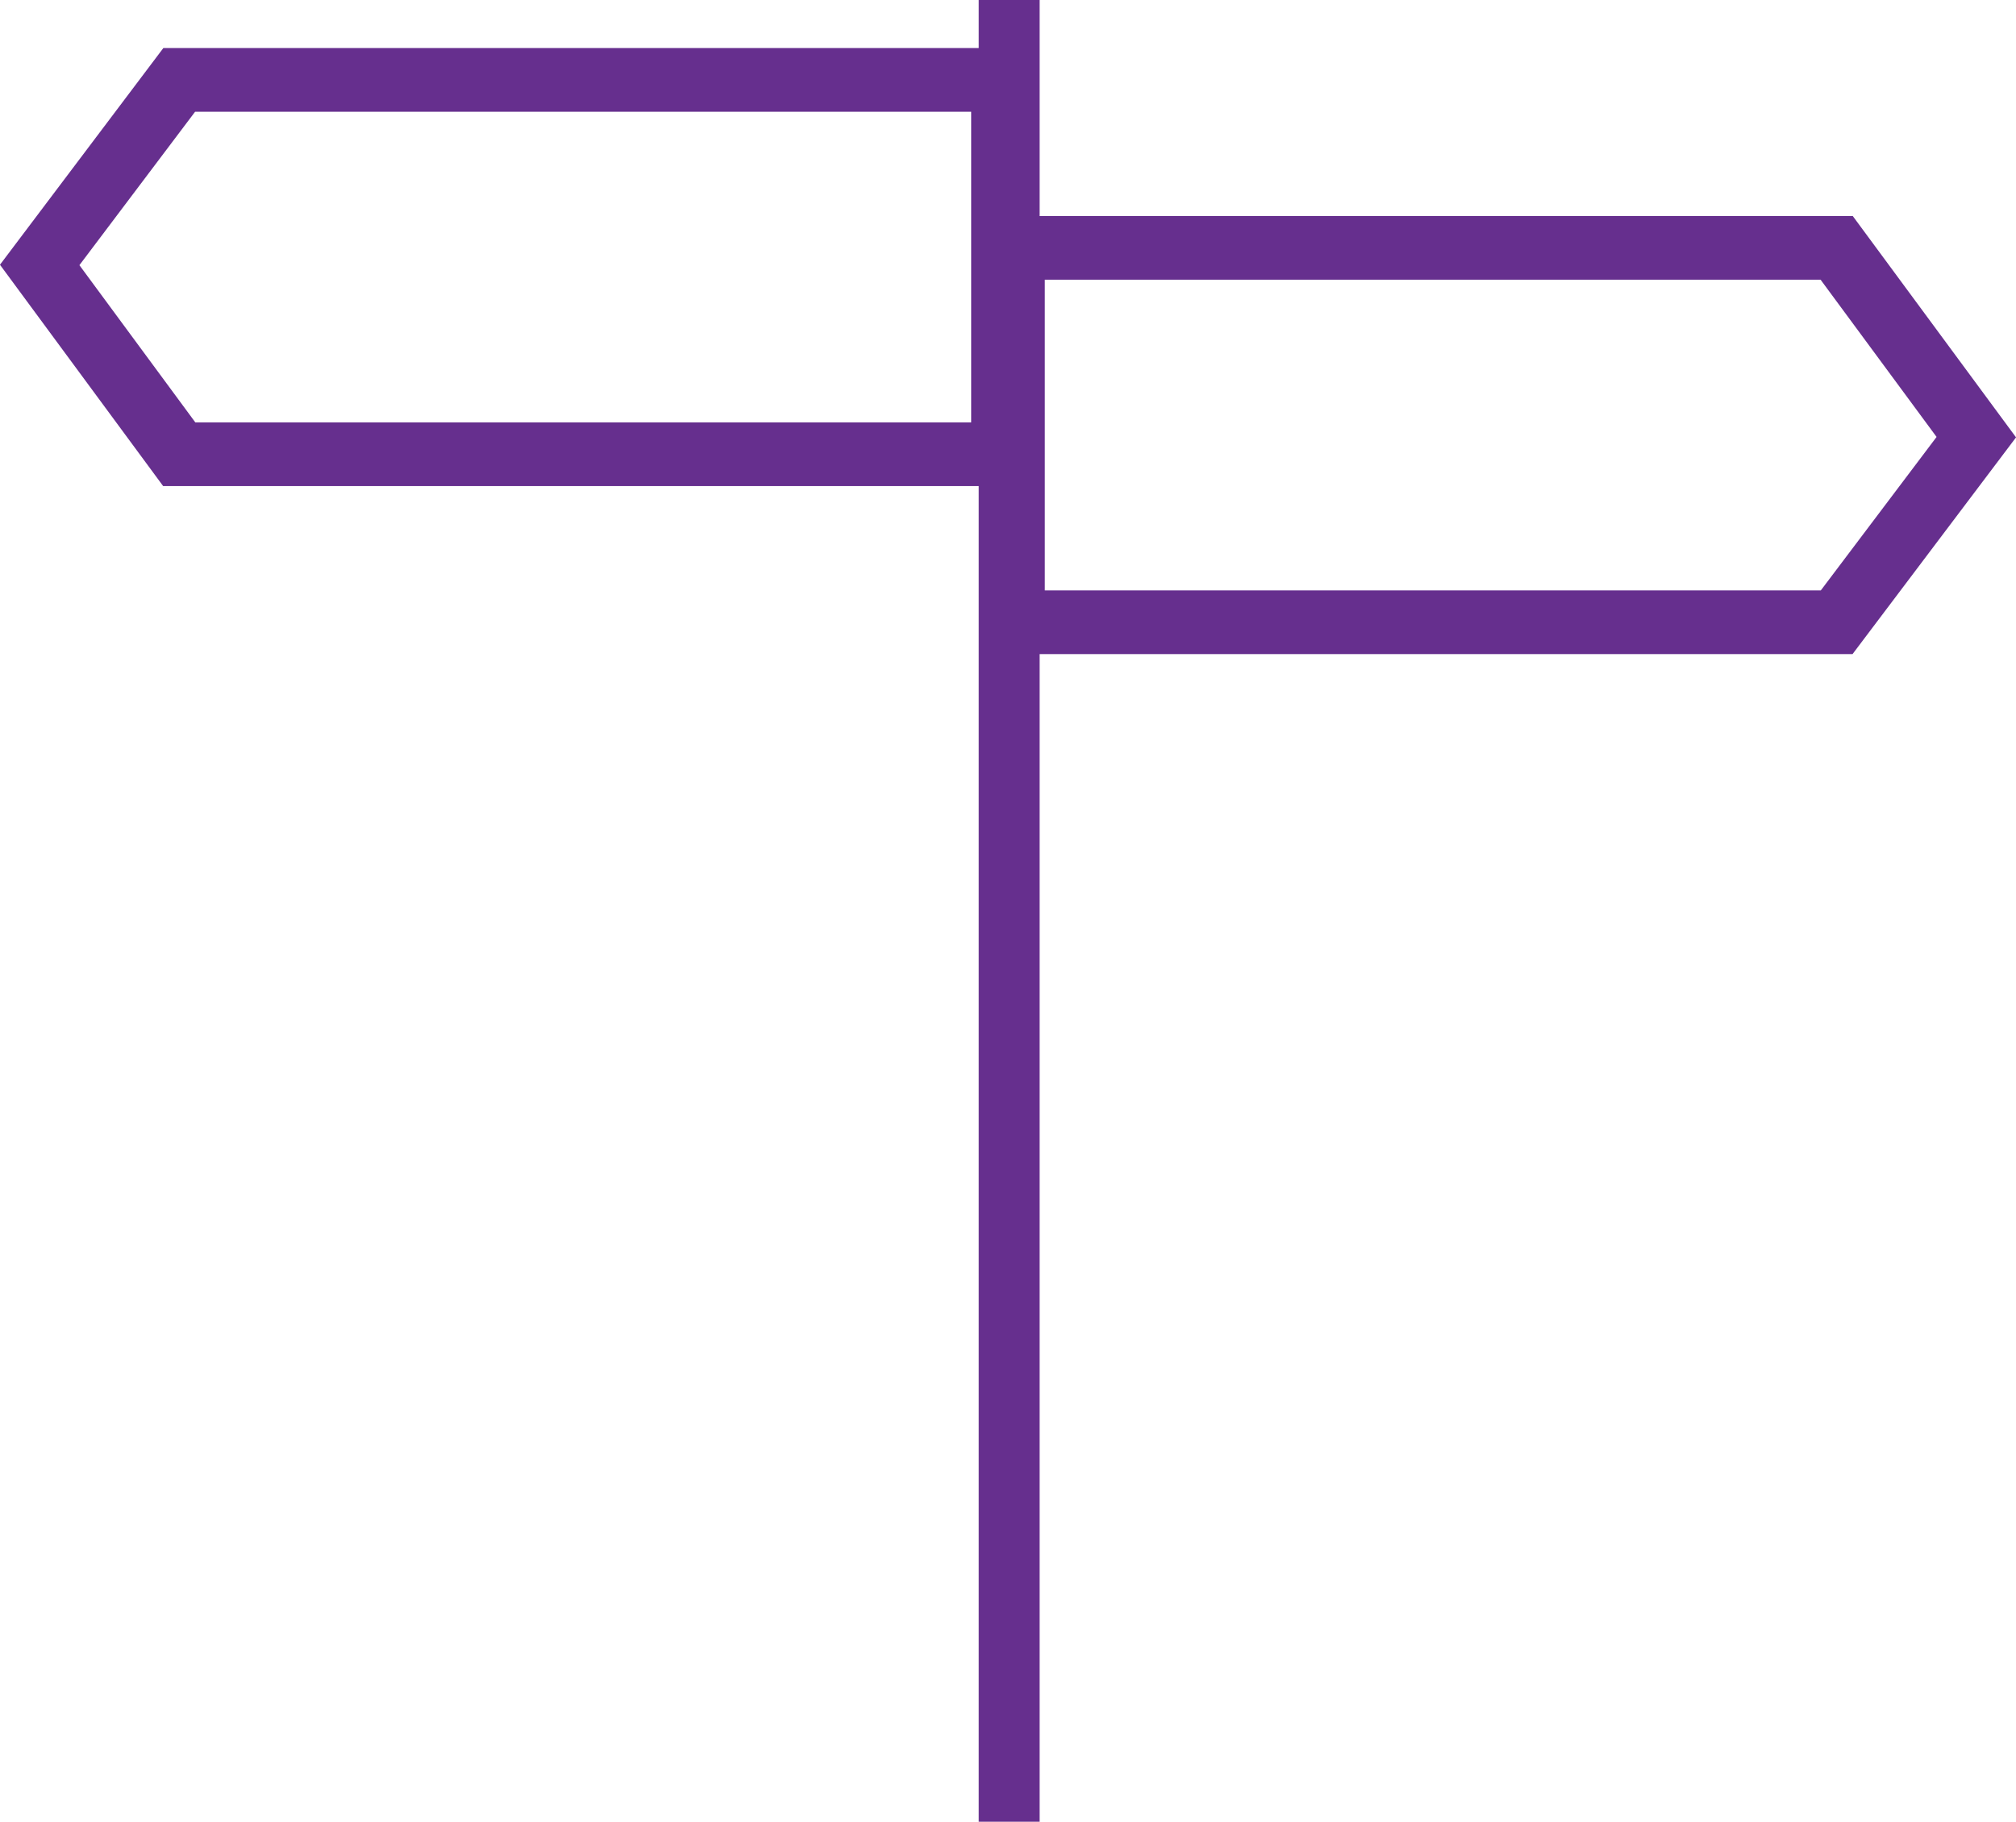 <?xml version="1.0" encoding="UTF-8"?>
<svg xmlns="http://www.w3.org/2000/svg" xmlns:xlink="http://www.w3.org/1999/xlink" x="0px" y="0px" width="27.377px" height="24.745px" viewBox="0 0 27.377 24.745" xml:space="preserve">
	<rect x="13.291" fill="#662F8E" width="0.827" height="24.745"></rect>
	<polygon fill="none" stroke="#662F8E" stroke-width="0.865" stroke-miterlimit="10" points="24.942,8.452 13.756,8.452    13.756,3.367 24.942,3.367 26.838,5.938 "></polygon>
	<polygon fill="none" stroke="#662F8E" stroke-width="0.865" stroke-miterlimit="10" points="2.434,1.085 13.621,1.085 13.621,6.17    2.434,6.17 0.539,3.599 "></polygon>
	</svg>
